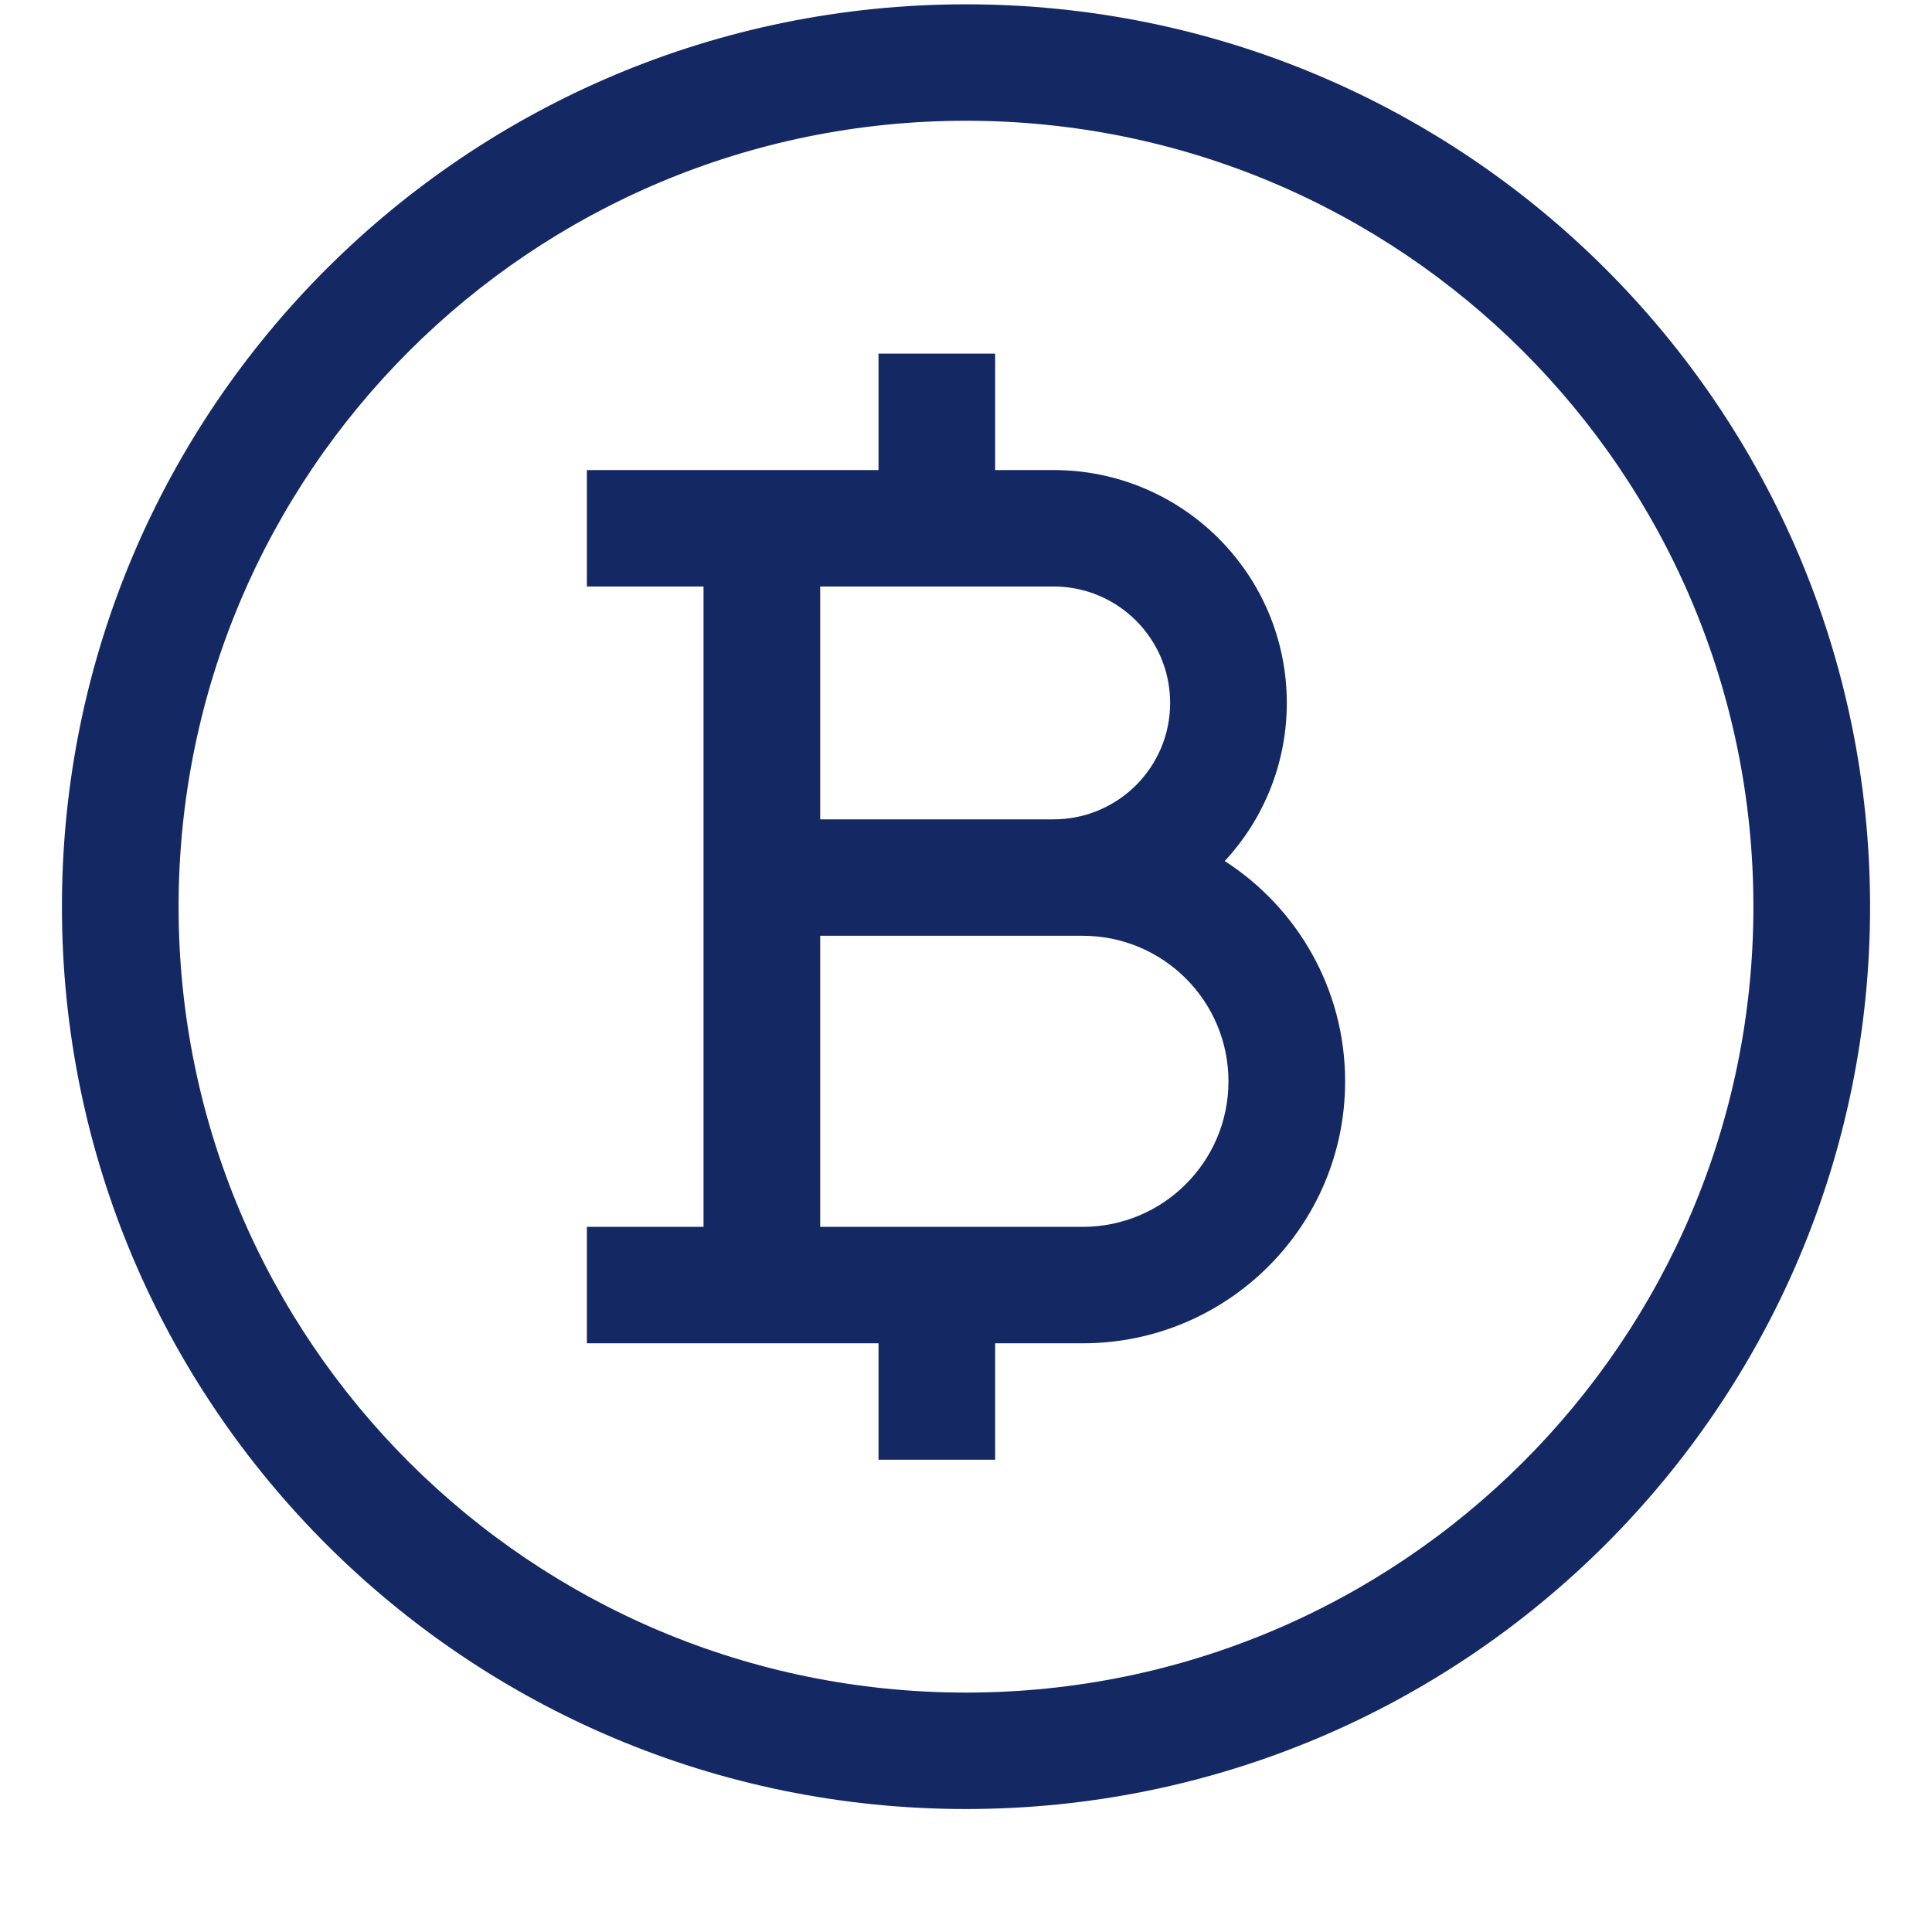 <?xml version="1.0" standalone="no"?><!DOCTYPE svg PUBLIC "-//W3C//DTD SVG 1.1//EN" "http://www.w3.org/Graphics/SVG/1.1/DTD/svg11.dtd"><svg t="1753970803743" class="icon" viewBox="0 0 1024 1024" version="1.1" xmlns="http://www.w3.org/2000/svg" p-id="84067" width="32" height="32" xmlns:xlink="http://www.w3.org/1999/xlink"><path d="M512 2.29c-264.639 0-479.173 214.125-479.173 478.265s214.534 478.265 479.173 478.265 479.173-214.127 479.173-478.265-214.534-478.265-479.173-478.265zM512 897.106c-230.491 0-417.344-186.499-417.344-416.552s186.853-416.552 417.344-416.552 417.344 186.499 417.344 416.552-186.853 416.552-417.344 416.552zM649.142 456.363c20.407-22.009 32.886-51.451 32.886-83.805 0-68.167-55.362-123.423-123.657-123.423h-30.913v-61.713h-61.829v61.713h-154.571v61.713h61.829v339.414h-61.829v61.713h154.572v61.713h61.829v-61.713h46.371c76.829 0 139.114-62.17 139.114-138.85 0-48.983-25.417-92.039-63.801-116.757zM434.713 310.847h123.658c34.148 0 61.829 27.628 61.829 61.713s-27.68 61.713-61.829 61.713h-123.658v-123.423zM573.829 650.26h-139.116v-154.279h139.113c42.687 0 77.285 34.533 77.285 77.14 0.001 42.606-34.598 77.139-77.284 77.139z" fill="#142864" p-id="84068"></path></svg>